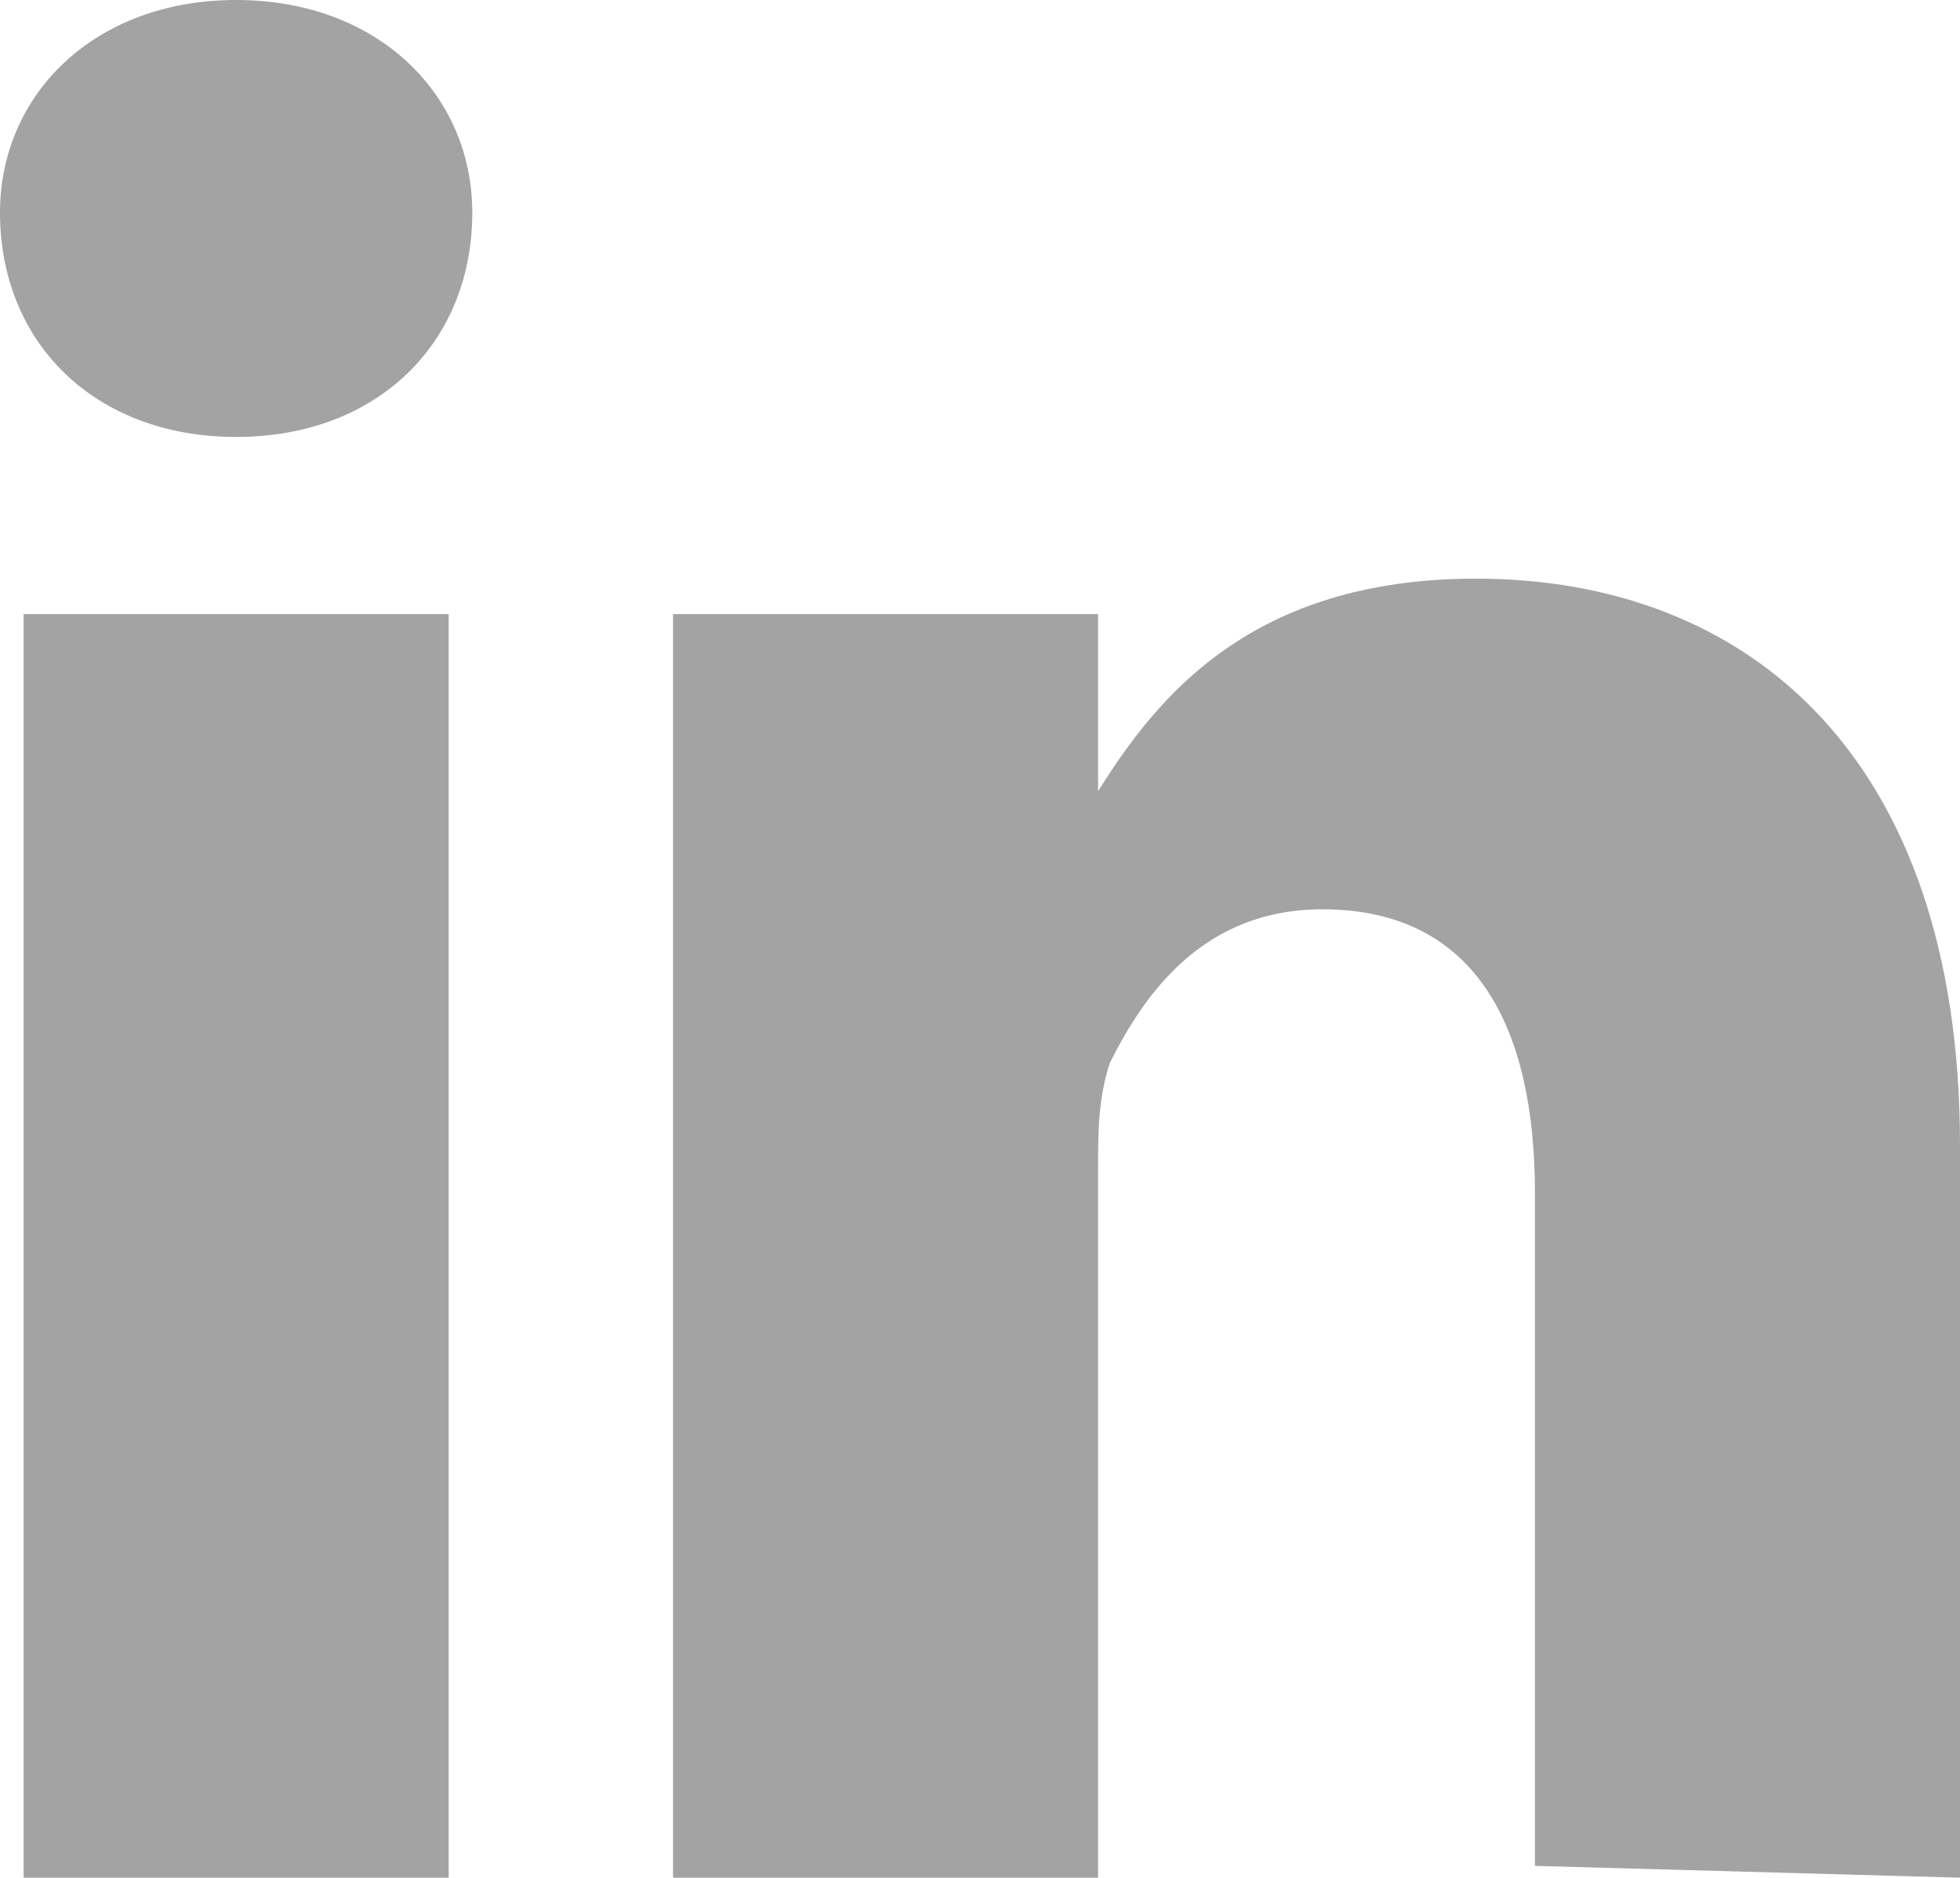 <?xml version="1.0" encoding="utf-8"?>
<!-- Generator: $$$/GeneralStr/196=Adobe Illustrator 27.6.0, SVG Export Plug-In . SVG Version: 6.00 Build 0)  -->
<svg version="1.1" id="Calque_1" xmlns="http://www.w3.org/2000/svg" xmlns:xlink="http://www.w3.org/1999/xlink" x="0px" y="0px"
	 viewBox="0 0 16.6 15.9" style="enable-background:new 0 0 16.6 15.9;" xml:space="preserve">
<style type="text/css">
	.st0{fill:#a3a3a3;}
</style>
<g id="Flat_copy">
	<path class="st0" d="M16.6,15.9V9.7c0-3.3-1.8-4.8-4.1-4.8c-1.9,0-2.7,1-3.2,1.8V5.2H5.7c0,1,0,10.7,0,10.7h3.6v-6
		c0-0.3,0-0.6,0.1-0.9c0.3-0.6,0.8-1.3,1.8-1.3c1.3,0,1.8,1,1.8,2.4v5.7L16.6,15.9L16.6,15.9z M2,3.7c1.2,0,2-0.8,2-1.9
		C4,0.8,3.2,0,2,0S0,0.8,0,1.8C0,2.9,0.8,3.7,2,3.7L2,3.7L2,3.7z M3.8,15.9V5.2H0.2v10.7H3.8z"/>
</g>
</svg>

